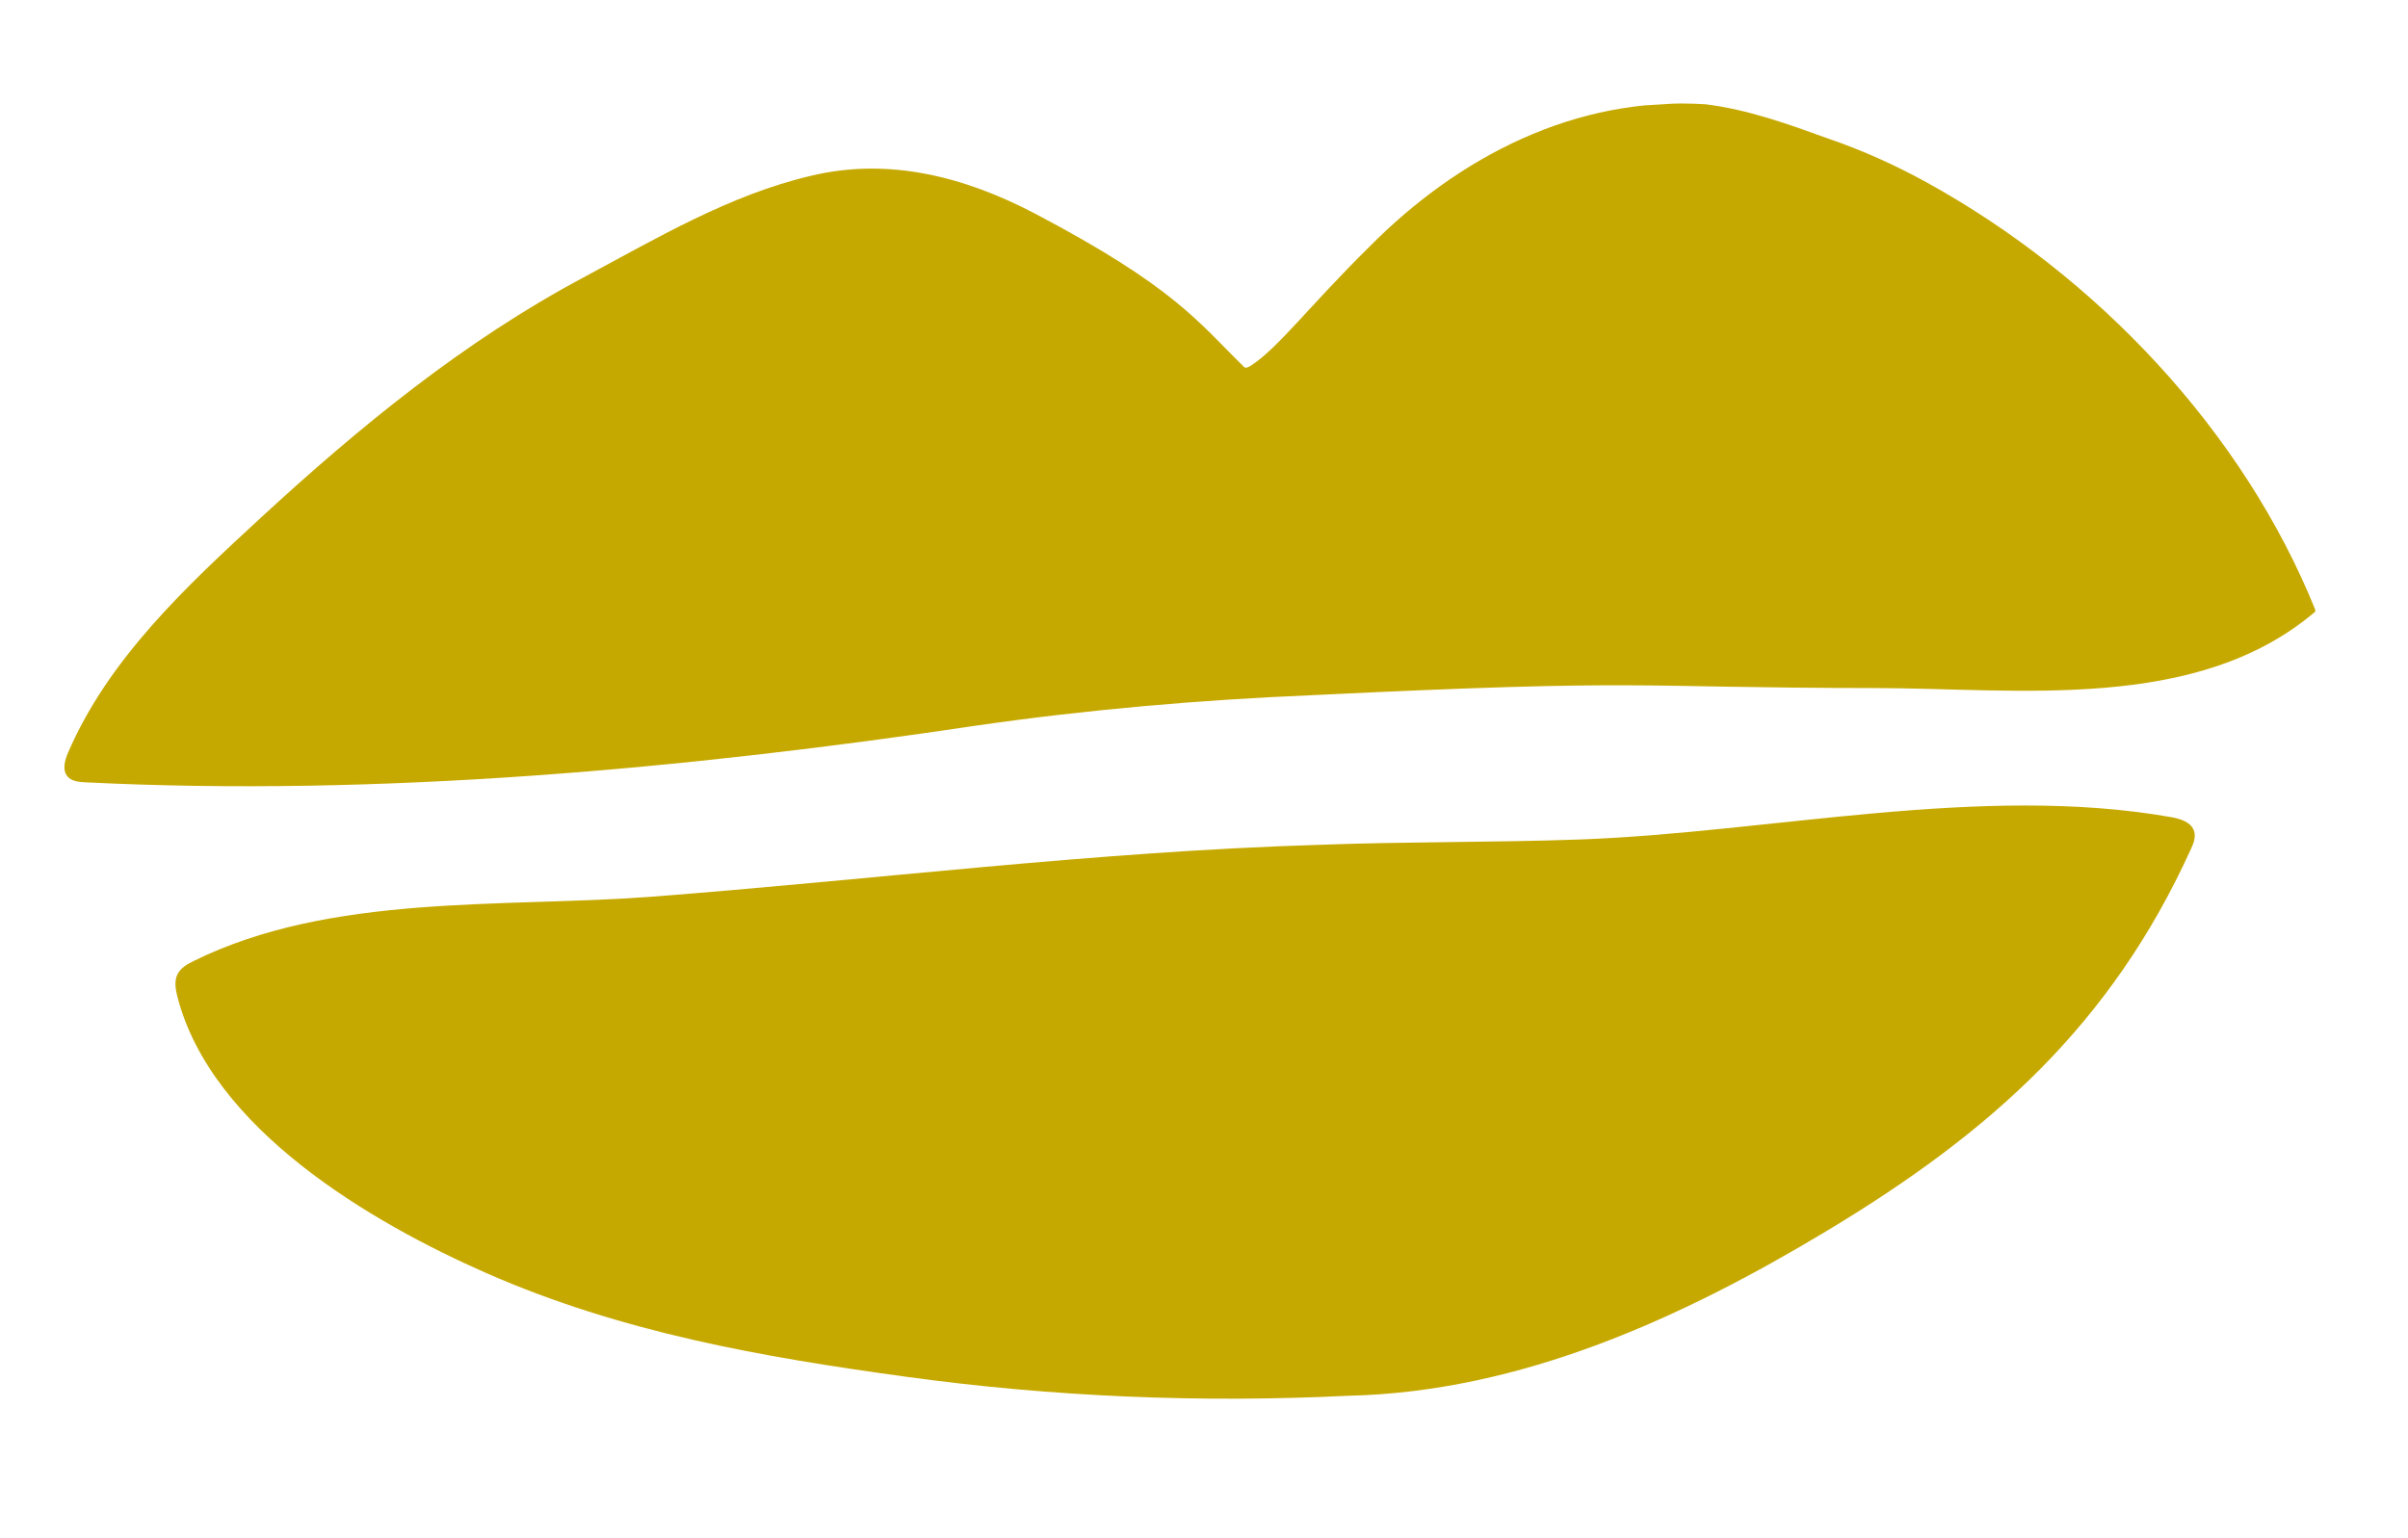 <?xml version="1.0" encoding="UTF-8"?> <svg xmlns="http://www.w3.org/2000/svg" width="36" height="23" viewBox="0 0 36 23" fill="none"><g clip-path="url(#clip0_496_692)"><path d="M13.555 20.587C15.743 20.887 17.95 20.978 20.156 20.87C22.739 20.813 25.155 19.704 27.332 18.392C29.766 16.925 31.56 15.322 32.754 12.697C32.792 12.614 32.829 12.522 32.804 12.434C32.766 12.296 32.601 12.243 32.459 12.218C29.623 11.718 26.488 12.446 23.626 12.552C22.327 12.599 21.026 12.583 19.727 12.632C16.374 12.732 13.044 13.156 9.702 13.411C7.489 13.573 4.941 13.361 2.9 14.367C2.804 14.414 2.705 14.469 2.656 14.563C2.603 14.665 2.623 14.788 2.651 14.899C3.159 16.879 5.545 18.277 7.276 19.038C9.292 19.923 11.391 20.291 13.556 20.587L13.555 20.587Z" fill="#C6A900"></path><path d="M1.011 11.612C1.072 11.681 1.175 11.692 1.268 11.697C5.65 11.917 10.259 11.498 14.607 10.848C16.265 10.609 17.936 10.465 19.609 10.395C24.728 10.146 24.339 10.285 28.024 10.288C30.174 10.29 32.848 10.659 34.622 9.138C33.54 6.44 31.334 4.12 28.8 2.725C28.333 2.468 27.846 2.249 27.341 2.075C26.741 1.858 26.133 1.637 25.496 1.559C23.557 1.435 21.807 2.341 20.471 3.691C19.579 4.571 19.11 5.201 18.705 5.465C18.667 5.485 18.622 5.522 18.588 5.476C17.916 4.82 17.565 4.293 15.47 3.192C14.431 2.647 13.294 2.348 12.126 2.628C10.905 2.914 9.814 3.565 8.718 4.151C6.931 5.105 5.371 6.385 3.891 7.749C2.772 8.78 1.623 9.854 1.02 11.248C0.969 11.366 0.926 11.515 1.011 11.612L1.011 11.612Z" fill="#C6A900"></path></g><defs><clipPath id="clip0_496_692"><rect width="33.739" height="19" fill="white" transform="matrix(0.998 -0.061 0.06 0.998 0.453 3.051)"></rect></clipPath></defs></svg> 